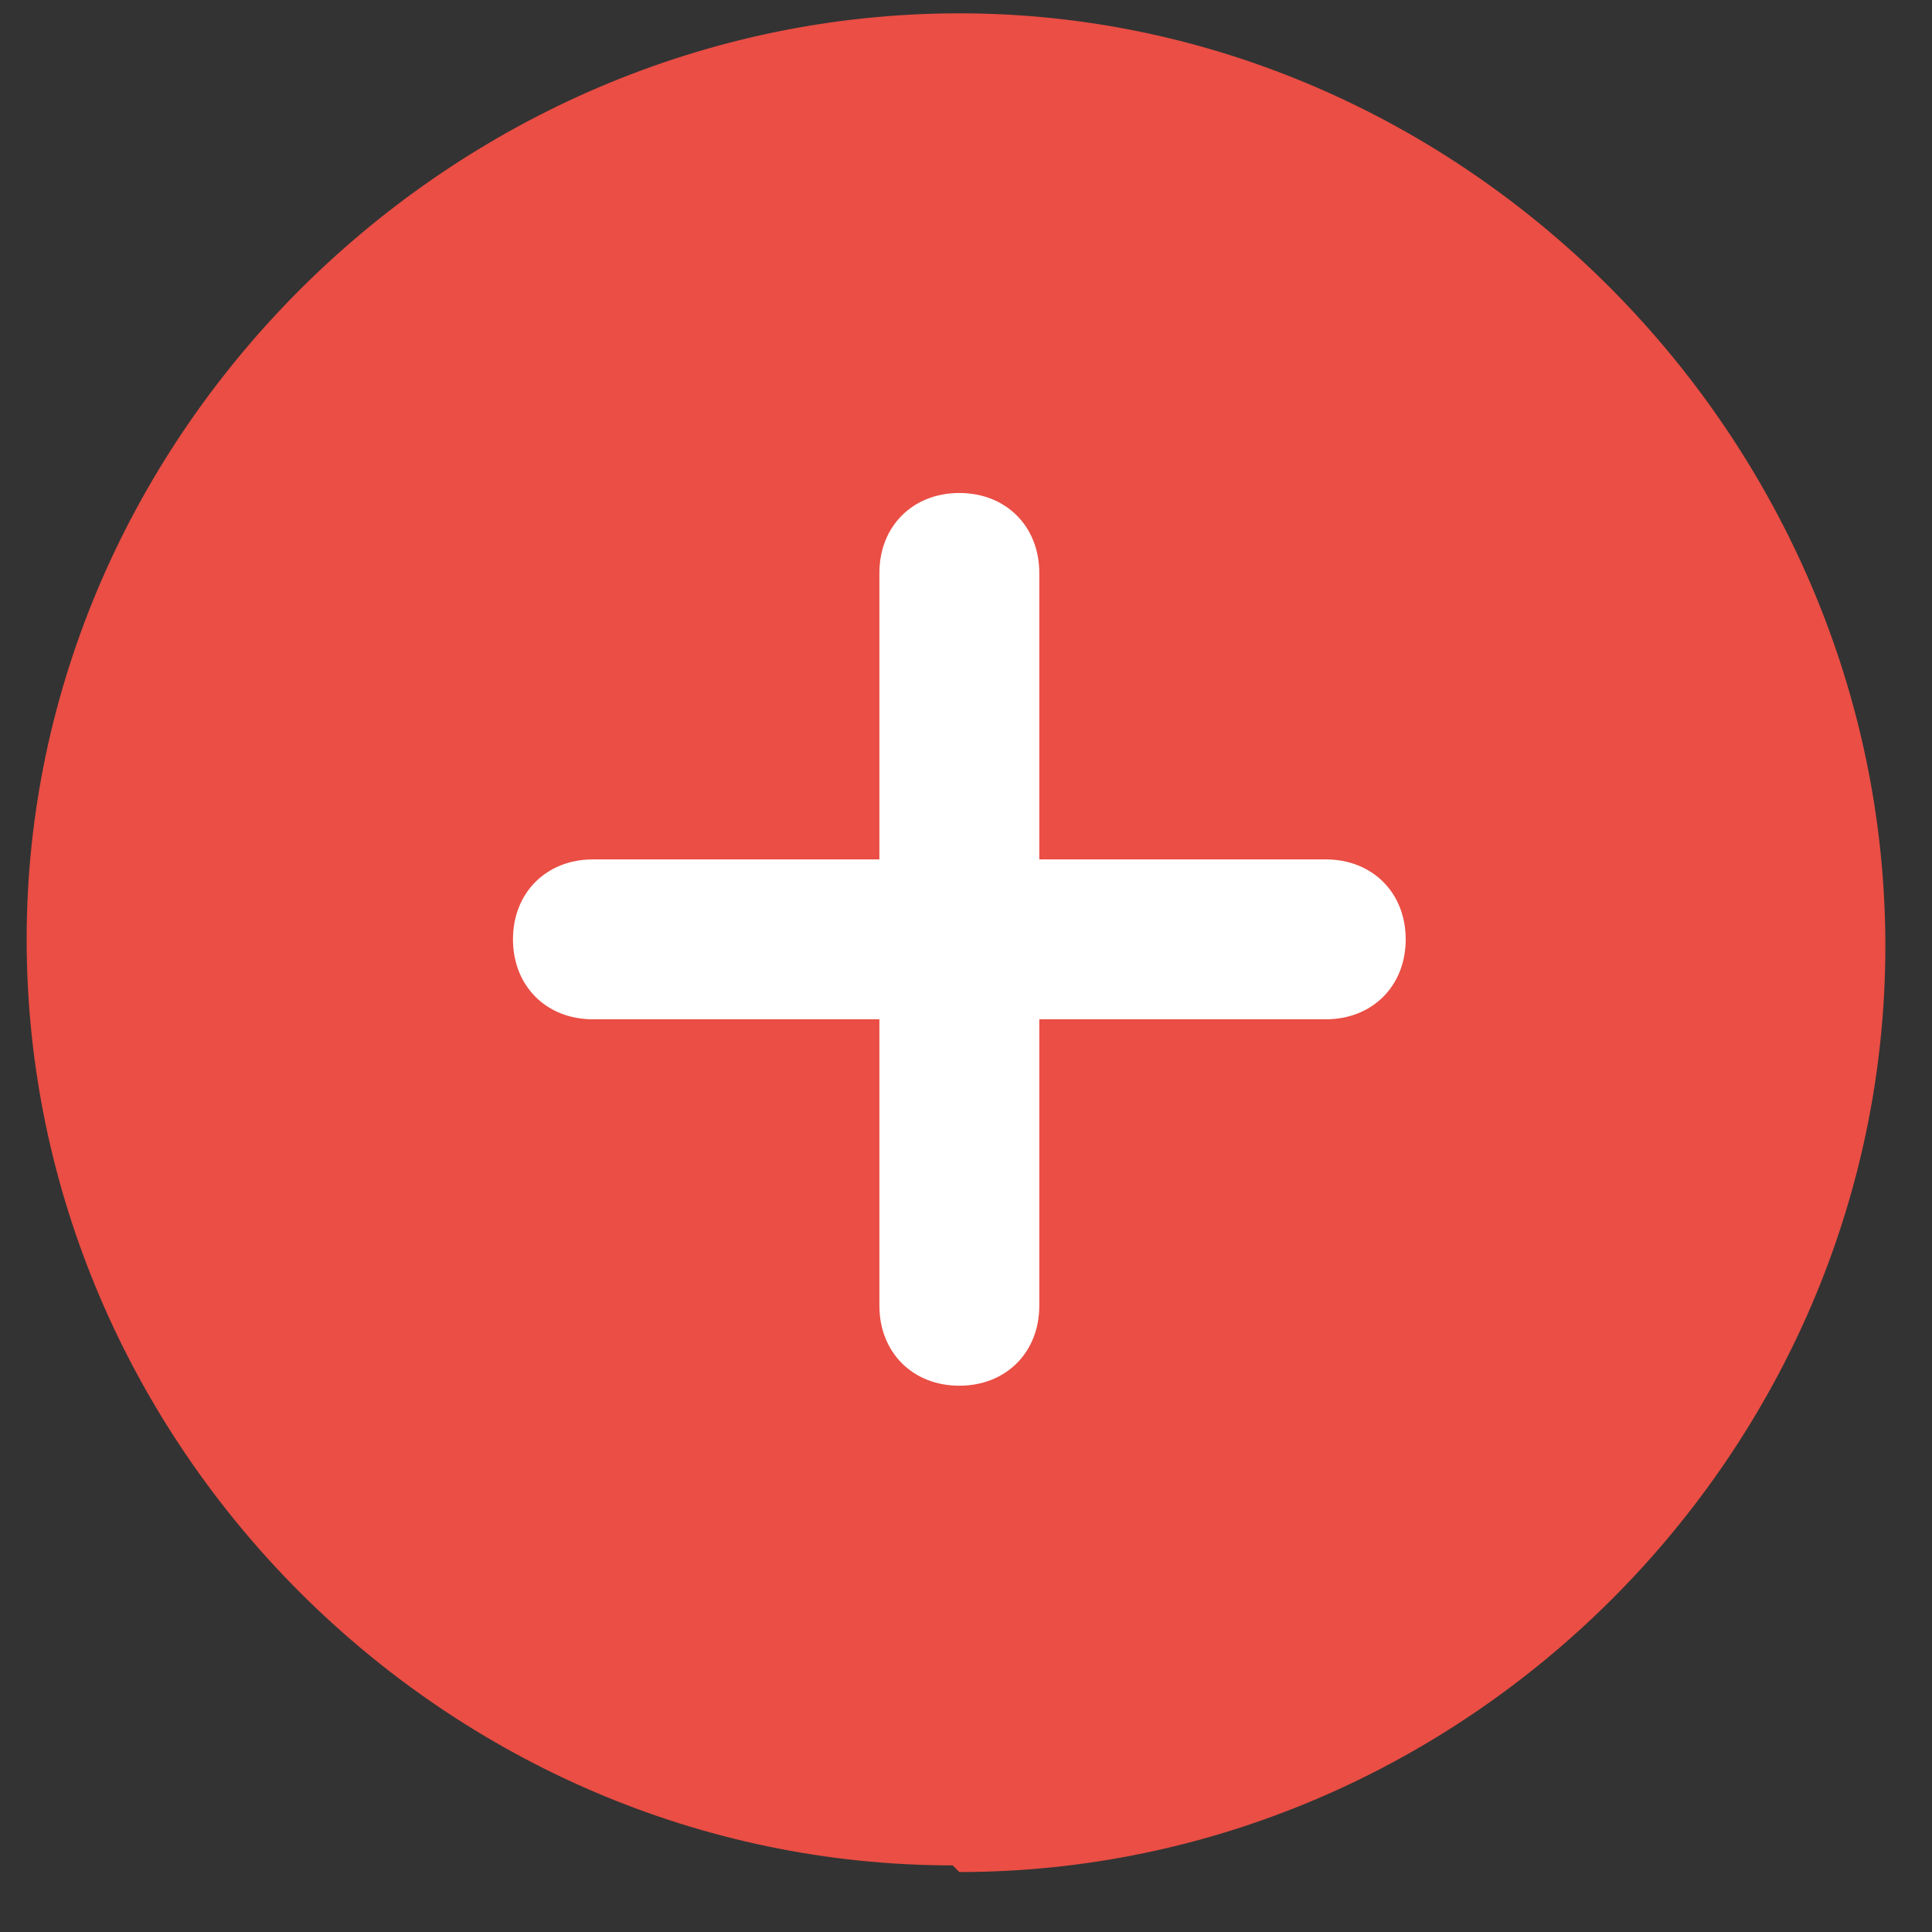 <?xml version="1.0" encoding="UTF-8"?>
<svg id="Ebene_1" xmlns="http://www.w3.org/2000/svg" version="1.1" viewBox="0 0 29 29">
  <rect x="0" y="0" width="29" height="29" fill="#333333" stroke="none"/>
  <!-- Generator: Adobe Illustrator 29.3.1, SVG Export Plug-In . SVG Version: 2.1.0 Build 151)  -->
  <defs>
    <style>
      .st0 {
        fill: #fff;
      }

      .st1 {
        fill: #ea4e44;
      }
    </style>
  </defs>
  <rect class="st0" x="6.3" y="6.5" width="16.7" height="15.6"/>
  <path class="st1" d="M14.4,28.1c7.6,0,13.9-6.3,13.9-13.9S22,.2,14.4.2.4,6.5.4,14.1s6.3,13.9,13.9,13.9ZM7.7,14.1c0-.7.5-1.2,1.2-1.2h4.3v-4.3c0-.7.5-1.2,1.2-1.2s1.2.5,1.2,1.2v4.3h4.3c.7,0,1.2.5,1.2,1.2s-.5,1.2-1.2,1.2h-4.3v4.3c0,.7-.5,1.2-1.2,1.2s-1.2-.5-1.2-1.2v-4.3h-4.3c-.7,0-1.2-.5-1.2-1.2Z"/>
</svg>